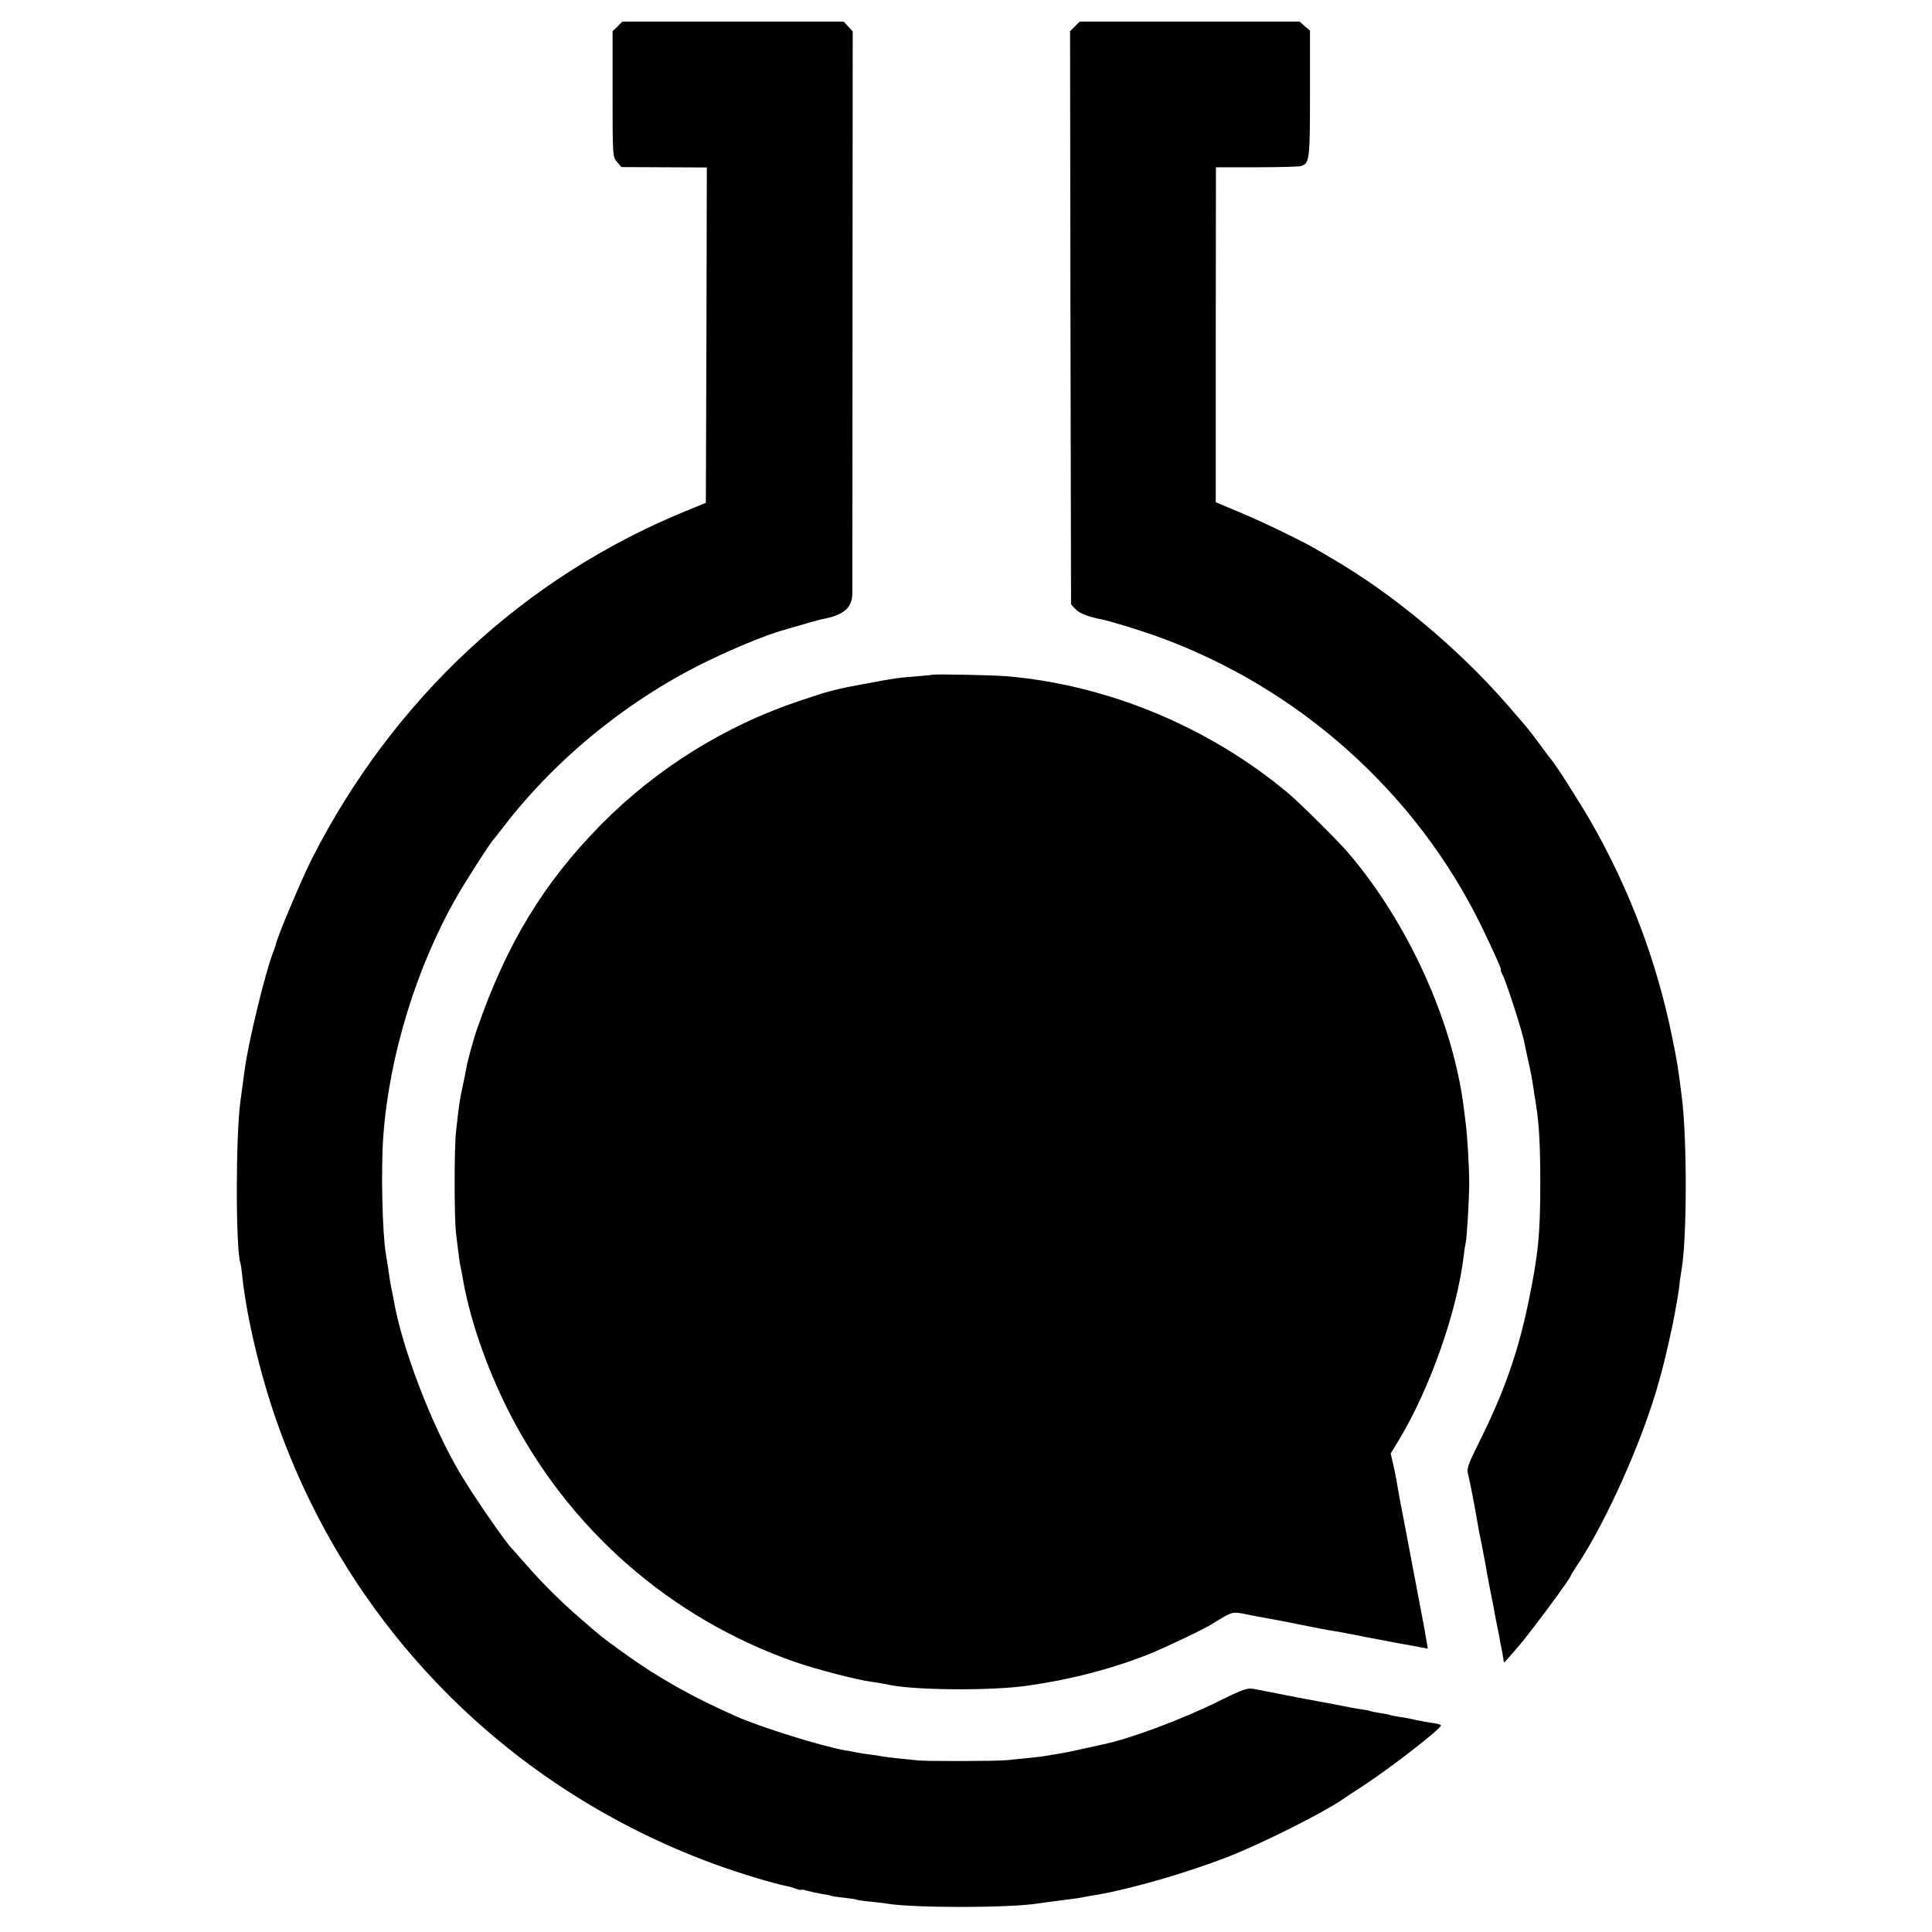 <?xml version="1.0" standalone="no"?>
<!DOCTYPE svg PUBLIC "-//W3C//DTD SVG 20010904//EN"
 "http://www.w3.org/TR/2001/REC-SVG-20010904/DTD/svg10.dtd">
<svg version="1.0" xmlns="http://www.w3.org/2000/svg"
 width="984pt" height="984pt" viewBox="0 0 984 984"
 preserveAspectRatio="xMidYMid meet">
<g transform="translate(0,984) scale(0.1,-0.1)"
fill="#000000" stroke="none">
<path d="M3145 9705 l-25 -24 0 -320 c0 -317 0 -320 23 -346 l22 -26 218 -1
217 -1 -2 -854 -3 -854 -105 -43 c-822 -337 -1489 -958 -1902 -1771 -52 -102
-180 -407 -183 -435 0 -3 -6 -18 -12 -35 -40 -99 -129 -465 -147 -605 -7 -48
-16 -119 -21 -155 -25 -172 -25 -752 -1 -827 3 -7 7 -38 10 -68 21 -203 90
-495 172 -730 367 -1056 1181 -1881 2238 -2266 110 -41 306 -100 362 -110 13
-2 35 -9 49 -14 14 -5 25 -8 25 -5 0 2 14 0 32 -5 17 -5 49 -12 72 -16 22 -3
43 -7 47 -9 3 -2 32 -7 65 -10 32 -4 61 -8 65 -10 3 -2 34 -7 70 -10 35 -4 75
-8 89 -11 140 -22 615 -22 765 1 17 3 66 9 110 15 44 5 91 12 105 14 14 3 54
10 90 16 177 31 461 113 672 196 165 65 463 214 568 284 14 10 64 43 112 74
142 93 396 290 397 308 1 4 -20 10 -46 13 -27 4 -64 11 -83 15 -19 5 -55 12
-80 15 -24 4 -47 8 -50 10 -3 2 -25 6 -50 10 -25 4 -47 8 -50 10 -3 2 -23 6
-45 9 -22 3 -51 8 -65 11 -39 8 -70 14 -135 26 -33 6 -116 21 -185 35 -69 13
-142 28 -163 32 -34 6 -53 0 -183 -64 -183 -91 -452 -191 -584 -218 -14 -3
-55 -12 -91 -20 -68 -15 -88 -20 -149 -30 -68 -12 -92 -15 -153 -21 -34 -3
-80 -8 -102 -10 -48 -5 -407 -6 -450 -1 -16 2 -61 6 -100 10 -38 4 -77 9 -85
11 -8 2 -35 6 -60 9 -25 3 -56 8 -70 11 -14 3 -38 8 -55 10 -123 22 -431 118
-555 173 -222 98 -400 198 -570 321 -114 82 -119 86 -229 182 -95 82 -194 181
-274 273 -34 39 -64 73 -67 76 -31 28 -199 272 -266 385 -146 245 -298 643
-339 885 -3 19 -8 42 -10 50 -2 8 -6 33 -10 55 -5 39 -10 69 -20 130 -18 110
-25 426 -13 595 29 409 169 866 375 1224 43 76 171 275 183 286 3 3 30 37 59
75 272 352 645 652 1051 846 134 64 279 123 360 147 115 34 187 54 205 58 110
20 154 57 156 127 0 23 1 678 1 1455 l1 1412 -23 25 -23 25 -564 0 -564 0 -24
-25z"/>
<path d="M5474 9705 l-24 -24 2 -1460 3 -1459 23 -25 c20 -21 62 -38 134 -52
48 -10 185 -52 278 -85 721 -259 1321 -794 1654 -1475 61 -126 106 -225 100
-225 -2 0 2 -12 10 -27 20 -40 101 -292 110 -343 2 -14 11 -54 19 -90 8 -36
18 -83 21 -105 4 -22 9 -53 11 -70 3 -16 7 -42 9 -57 15 -92 21 -208 21 -393
0 -265 -11 -368 -61 -610 -54 -258 -124 -457 -251 -711 -61 -124 -64 -133 -54
-170 8 -32 33 -160 46 -239 2 -11 6 -31 8 -45 9 -40 36 -182 41 -215 3 -16 10
-55 16 -85 6 -30 13 -66 16 -80 2 -14 7 -36 9 -50 12 -57 15 -76 20 -100 2
-14 9 -49 15 -79 5 -29 10 -56 10 -58 0 -3 34 35 75 83 68 80 265 347 265 358
0 3 13 24 29 48 152 226 342 653 422 948 7 25 14 50 15 55 15 55 54 226 63
280 6 33 13 74 16 90 3 17 8 50 10 75 3 25 8 55 10 66 27 159 28 661 1 874
-19 153 -23 179 -52 320 -78 379 -216 743 -409 1081 -64 110 -176 287 -207
324 -5 5 -32 42 -60 80 -56 75 -58 77 -165 200 -247 283 -577 559 -888 740
-27 16 -63 37 -80 47 -77 45 -272 139 -387 187 l-126 53 0 853 1 853 207 0
c114 0 216 3 226 6 44 14 46 32 46 370 l0 320 -27 23 -26 23 -560 0 -560 0
-25 -25z"/>
<path d="M4747 6403 c-1 -1 -38 -4 -82 -8 -92 -7 -113 -10 -250 -36 -165 -30
-189 -37 -350 -91 -374 -126 -722 -343 -1001 -625 -295 -299 -483 -608 -634
-1043 -16 -44 -49 -164 -54 -195 -2 -16 -12 -61 -20 -100 -15 -68 -18 -89 -33
-225 -10 -84 -10 -447 0 -525 4 -33 10 -80 13 -105 3 -25 7 -52 9 -60 2 -8 7
-31 10 -50 36 -214 120 -458 234 -685 305 -602 824 -1057 1461 -1280 111 -38
314 -91 390 -101 25 -3 64 -10 87 -15 132 -28 517 -31 703 -5 220 31 430 85
624 162 84 34 298 136 321 154 6 4 32 20 58 35 44 24 52 25 100 16 29 -6 63
-13 77 -15 52 -9 198 -37 265 -51 39 -8 86 -17 105 -20 19 -3 46 -8 60 -10 49
-10 209 -41 265 -51 11 -2 53 -10 94 -17 l73 -14 -6 36 c-3 20 -8 46 -10 59
-4 19 -50 264 -62 327 -2 11 -17 92 -34 180 -32 163 -33 171 -45 240 -3 22
-12 65 -19 96 l-13 56 45 74 c158 265 294 653 327 934 3 28 8 57 10 65 6 25
17 209 18 300 0 83 -9 240 -18 310 -2 19 -7 55 -10 80 -55 436 -282 937 -586
1294 -53 62 -248 256 -308 306 -404 339 -923 553 -1436 596 -79 6 -374 12
-378 7z"/>
</g>
</svg>
